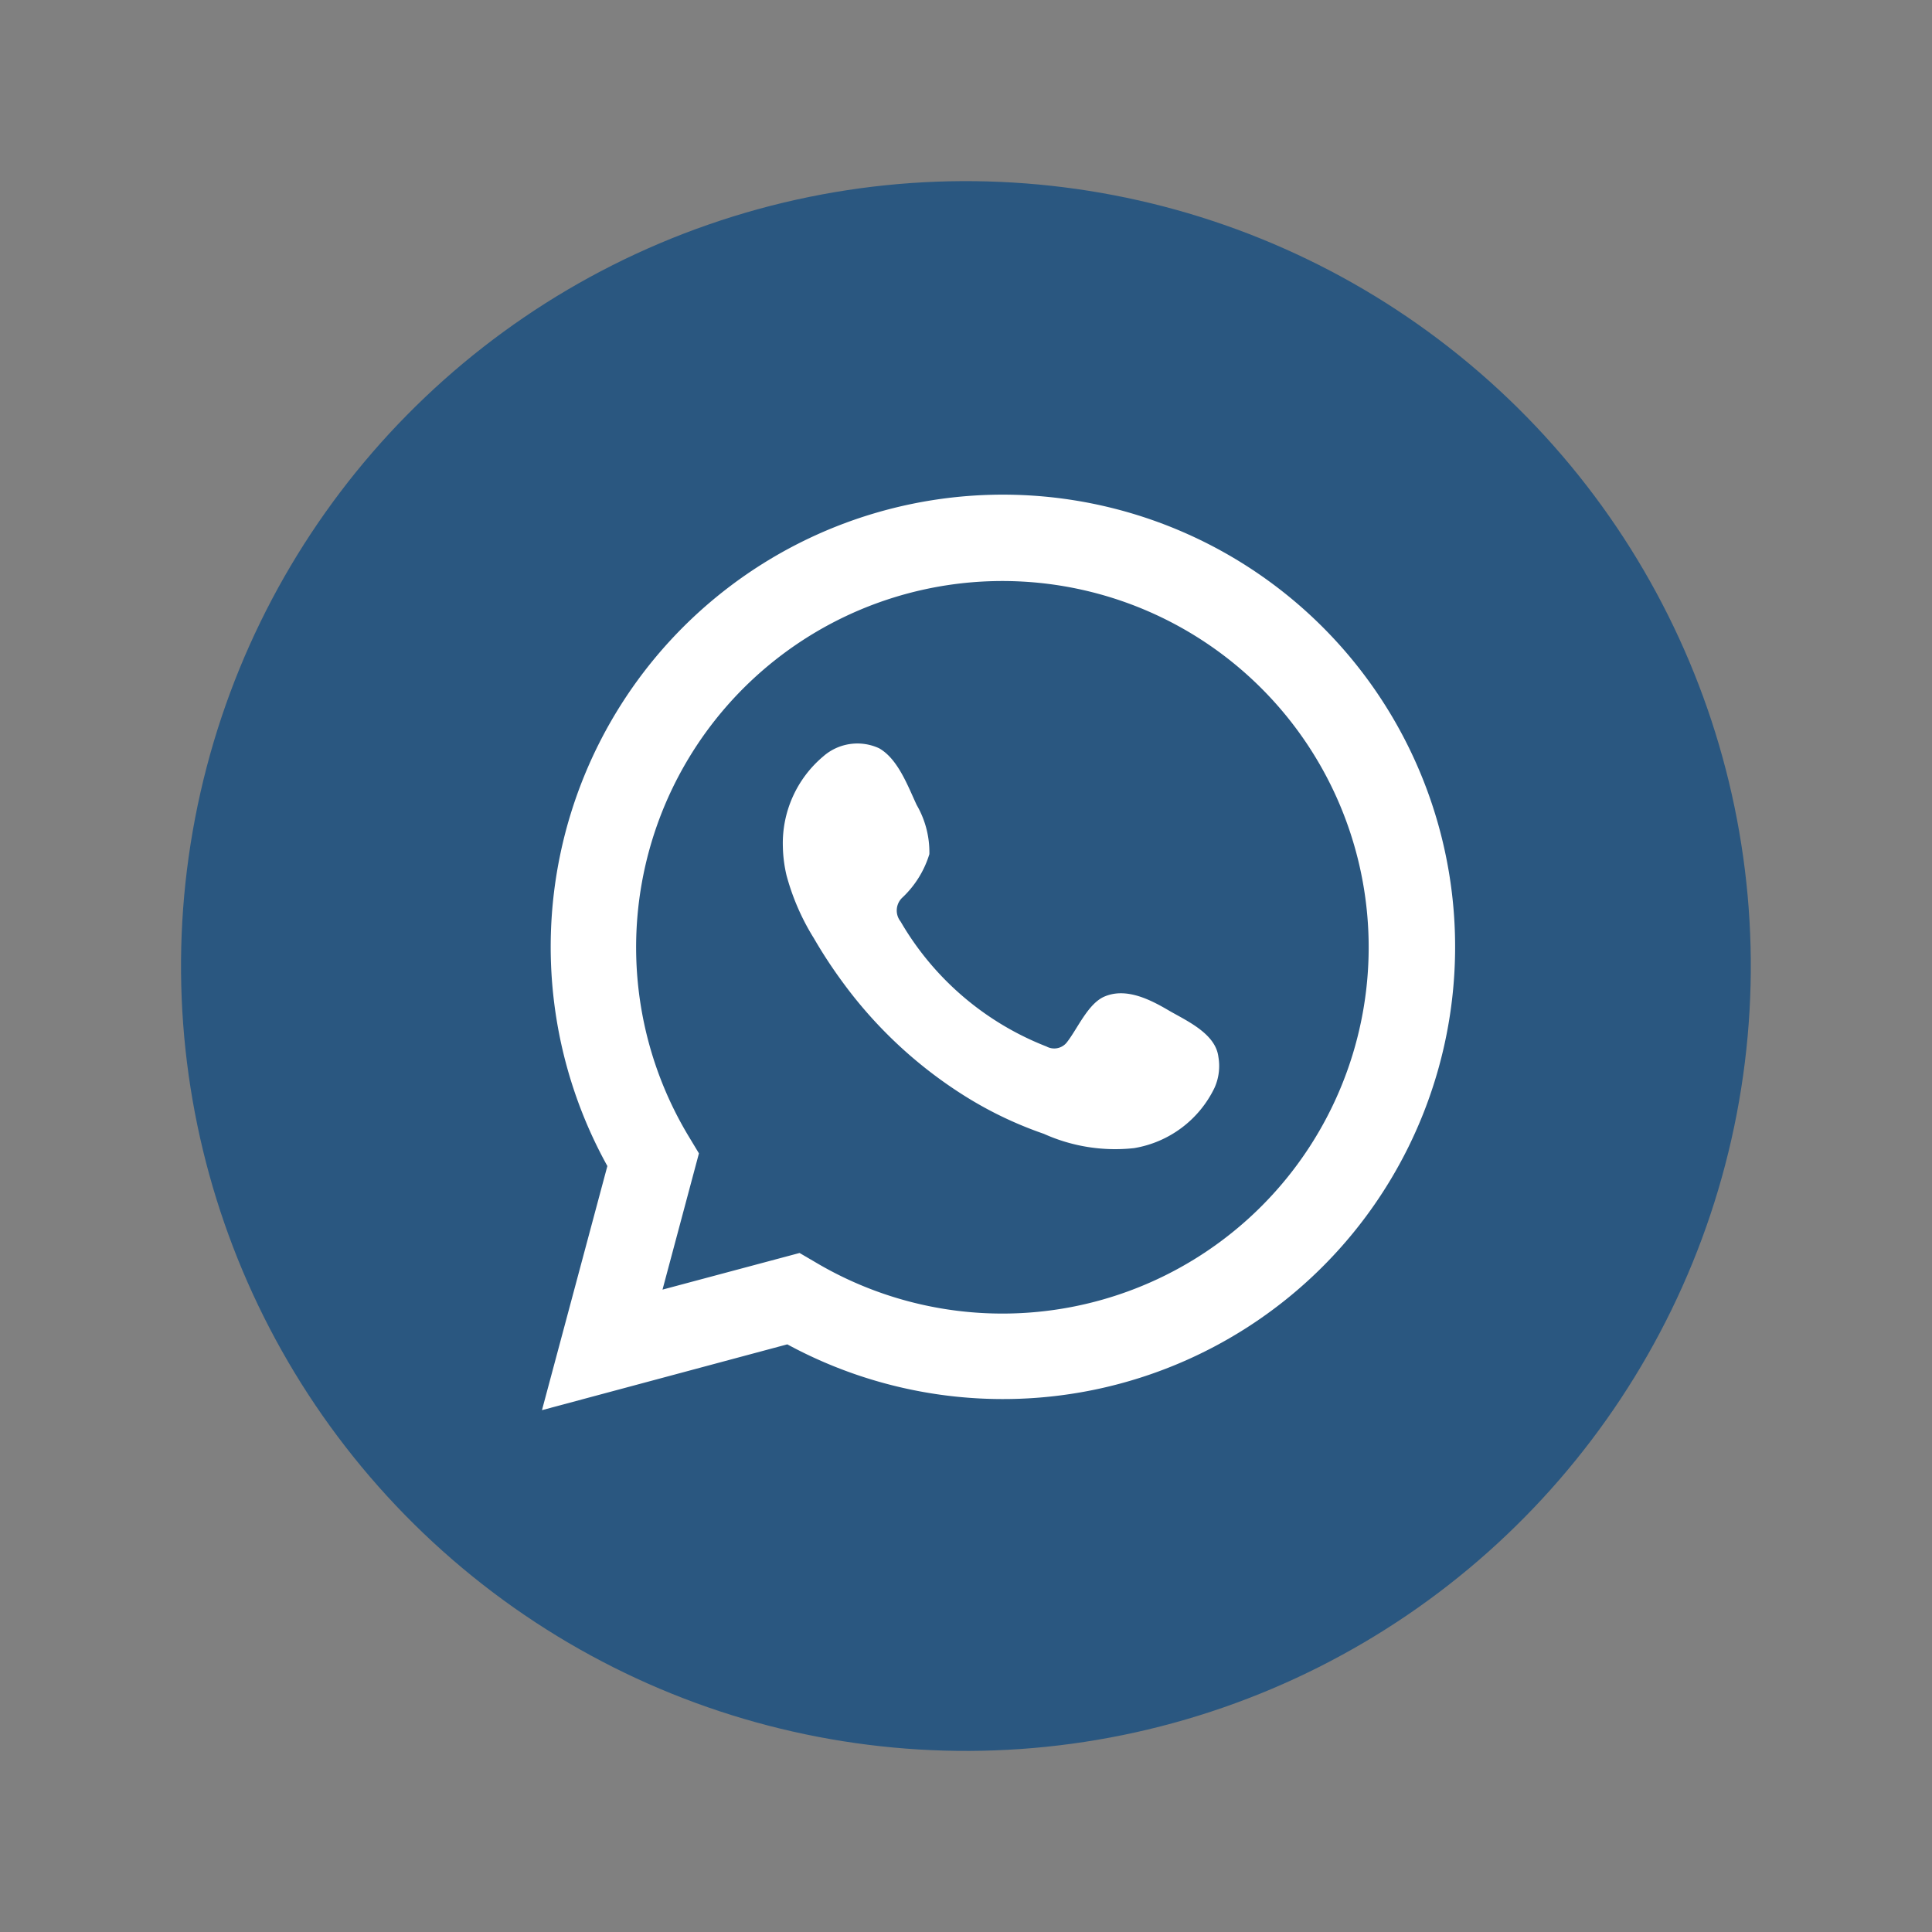 <svg xmlns="http://www.w3.org/2000/svg" viewBox="0 0 96 96"><rect x="0" y="0" width="96" height="96" fill="#808080" stroke="none"/><defs><style>.cls-1{fill:#2a5780;}.cls-2,.cls-3{fill:#fff;}.cls-3{fill-rule:evenodd;}</style></defs><g id="Layer_1" data-name="Layer 1"><circle class="cls-1" cx="48" cy="48" r="39" transform="translate(-19.71 52.89) rotate(-49.13)"/><path class="cls-2" d="M26.93,70.07l3.25-12.13a22.47,22.47,0,1,1,8.94,8.86Zm12.8-7.81.77.45a18.2,18.2,0,1,0-6.24-6.18l.47.78-1.81,6.77Z"/><path class="cls-3" d="M58.11,50.23c-.93-.55-2.13-1.17-3.21-.72-.84.34-1.37,1.64-1.91,2.31A.8.8,0,0,1,52,52a14.45,14.45,0,0,1-7.25-6.21.88.88,0,0,1,.11-1.21,4.94,4.94,0,0,0,1.32-2.14A4.68,4.68,0,0,0,45.55,40c-.44-.94-.93-2.29-1.87-2.82a2.57,2.57,0,0,0-2.78.41,5.64,5.64,0,0,0-2,4.48,6.82,6.82,0,0,0,.18,1.42,11.61,11.61,0,0,0,1.36,3.13,23.79,23.79,0,0,0,1.42,2.17,22,22,0,0,0,6.16,5.72,19.12,19.12,0,0,0,3.85,1.83,8.63,8.63,0,0,0,4.48.71,5.42,5.42,0,0,0,4-3,2.65,2.65,0,0,0,.19-1.54C60.4,51.37,59,50.74,58.11,50.23Z"/></g></svg>